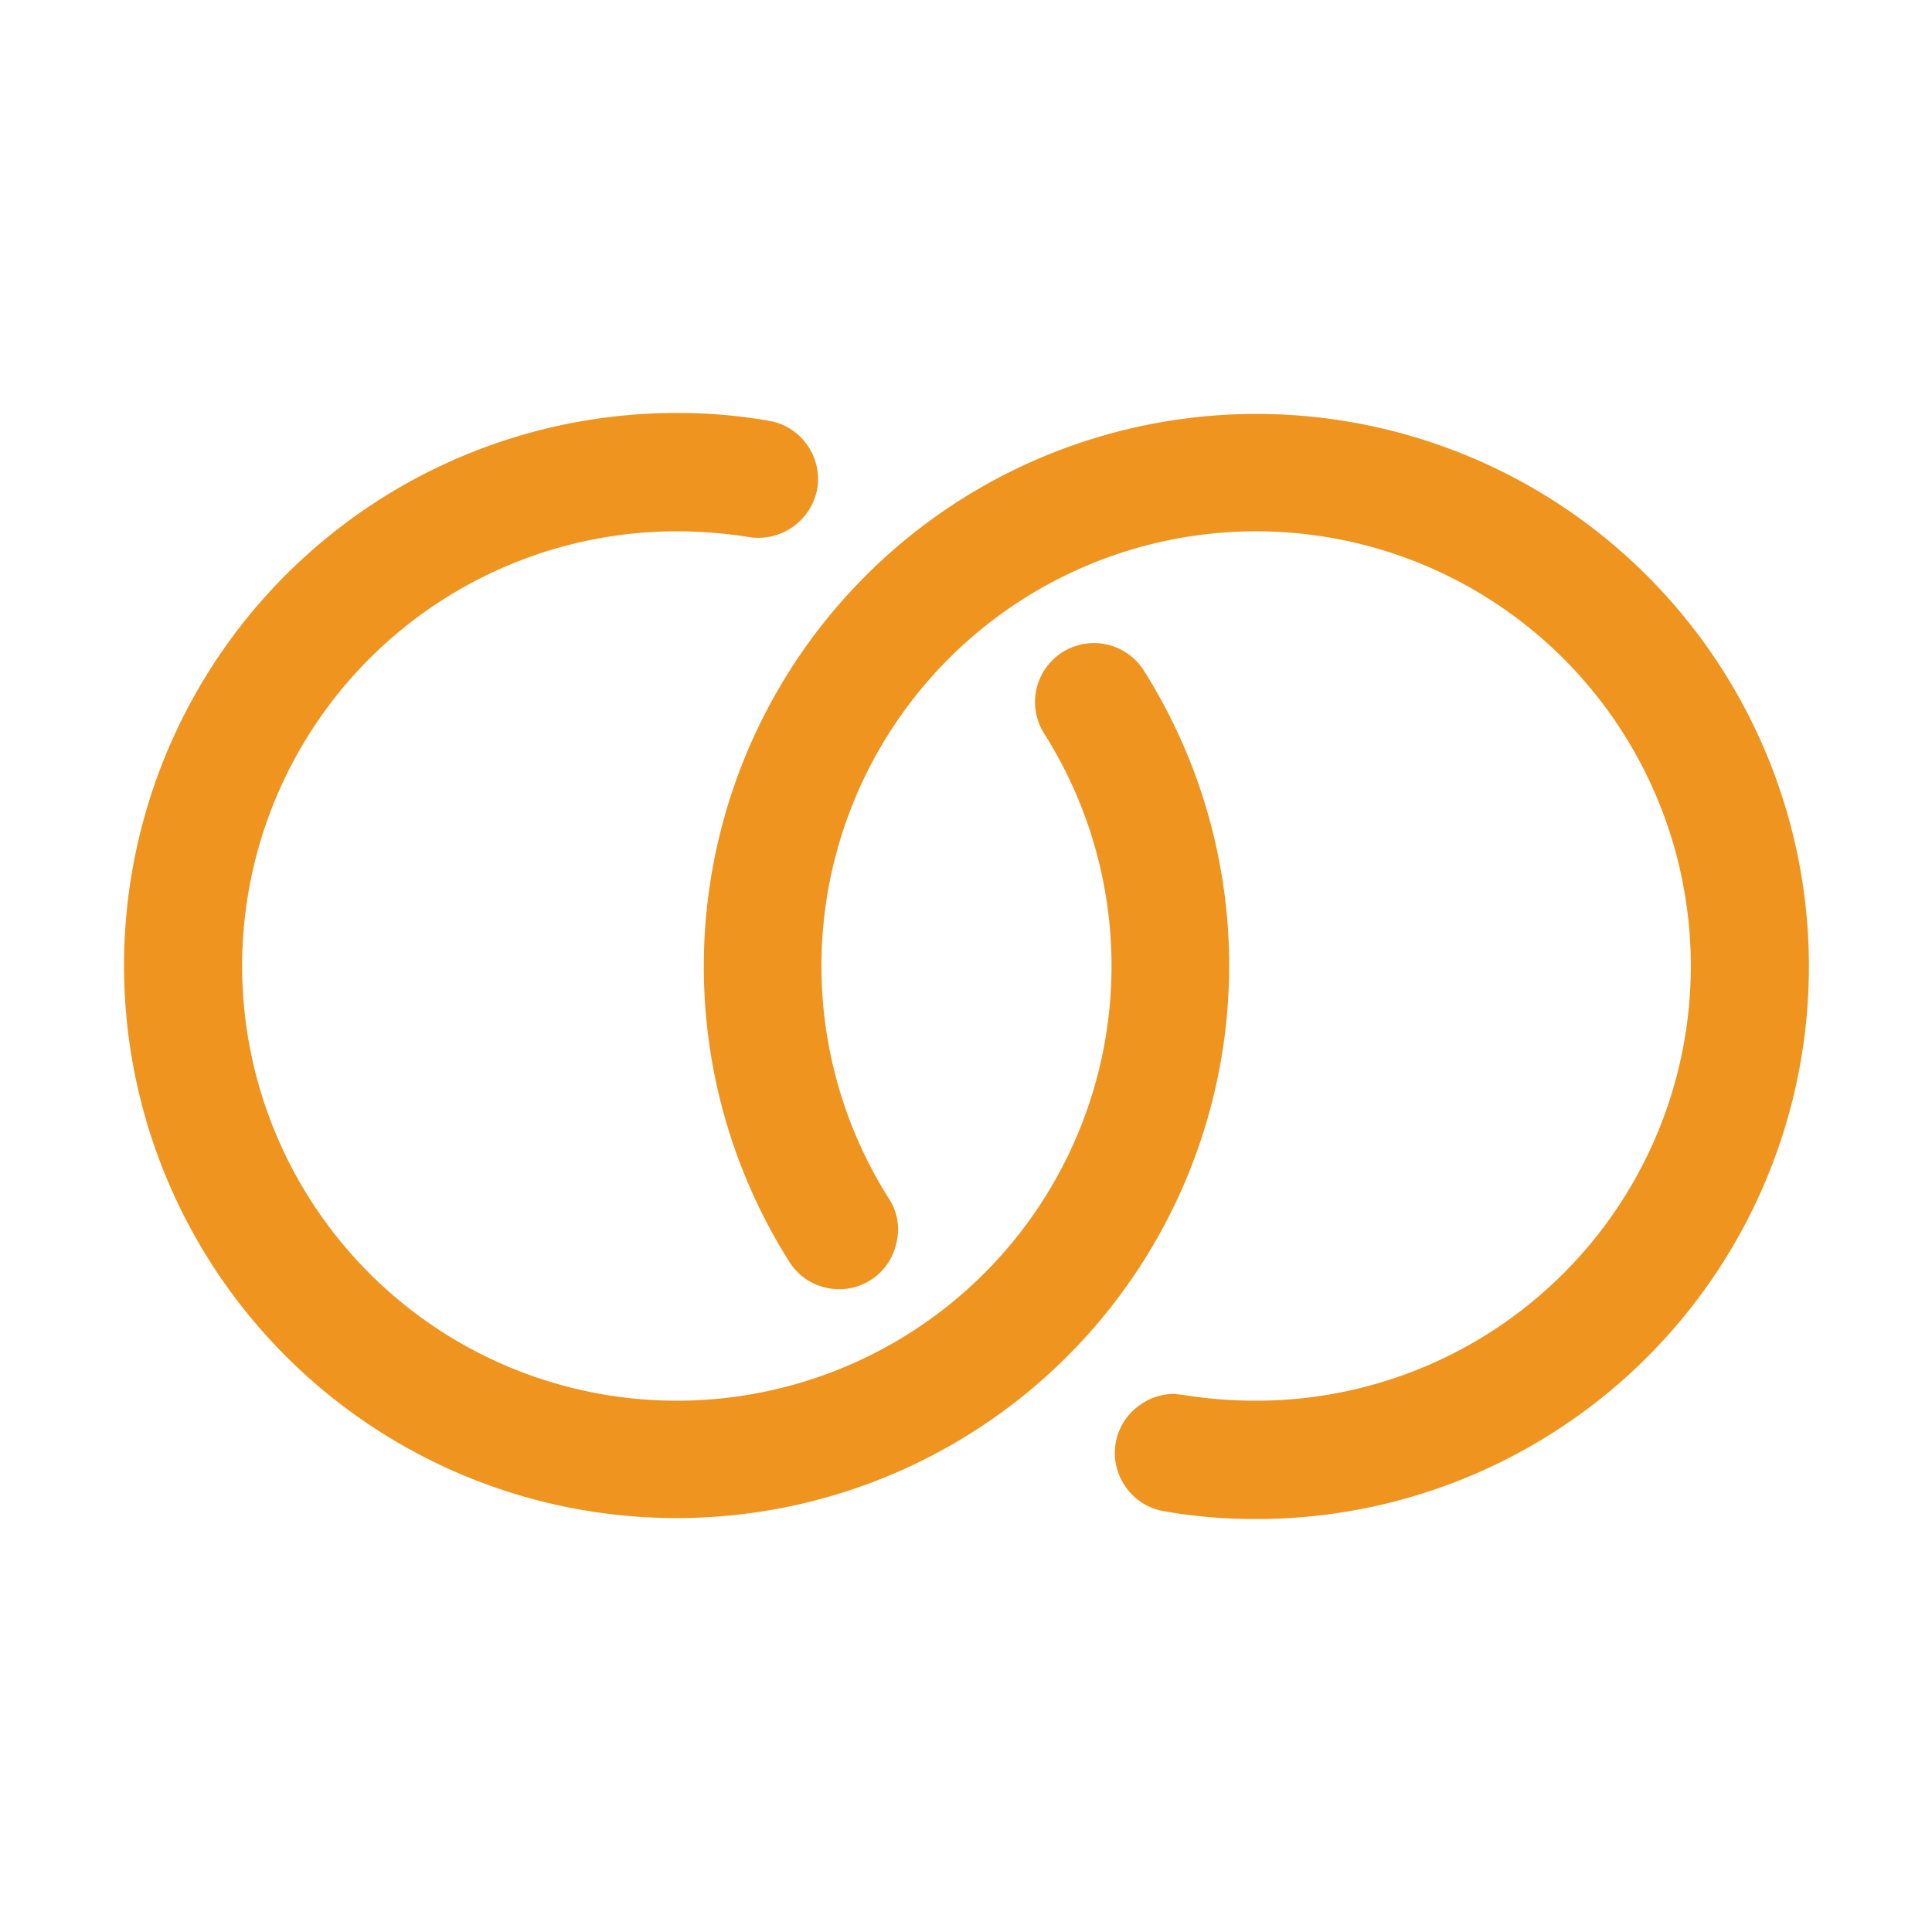 <svg id="Icons" xmlns="http://www.w3.org/2000/svg" viewBox="0 0 40 40"><defs><style>.cls-1{fill:#ee941f;}</style></defs><path class="cls-1" d="M14,8.55a11.44,11.44,0,1,0,9.68,5.33,1.22,1.22,0,1,0-2.06,1.31A9,9,0,1,1,14,11a9.42,9.42,0,0,1,1.51.12,1.24,1.24,0,0,0,1.41-1,1.22,1.22,0,0,0-.21-.91,1.21,1.21,0,0,0-.8-.5A10.94,10.94,0,0,0,14,8.55Z"/><path class="cls-1" d="M24.31,28.86a1.2,1.2,0,0,0-.71.23,1.21,1.21,0,0,0-.29,1.7,1.21,1.21,0,0,0,.8.5,10.94,10.94,0,0,0,1.91.16,11.44,11.44,0,1,0-9.68-5.33,1.2,1.2,0,0,0,.76.54,1.21,1.21,0,0,0,1.46-.93,1.16,1.16,0,0,0-.16-.92A9,9,0,1,1,26,29a9.51,9.51,0,0,1-1.51-.12Z"/></svg>